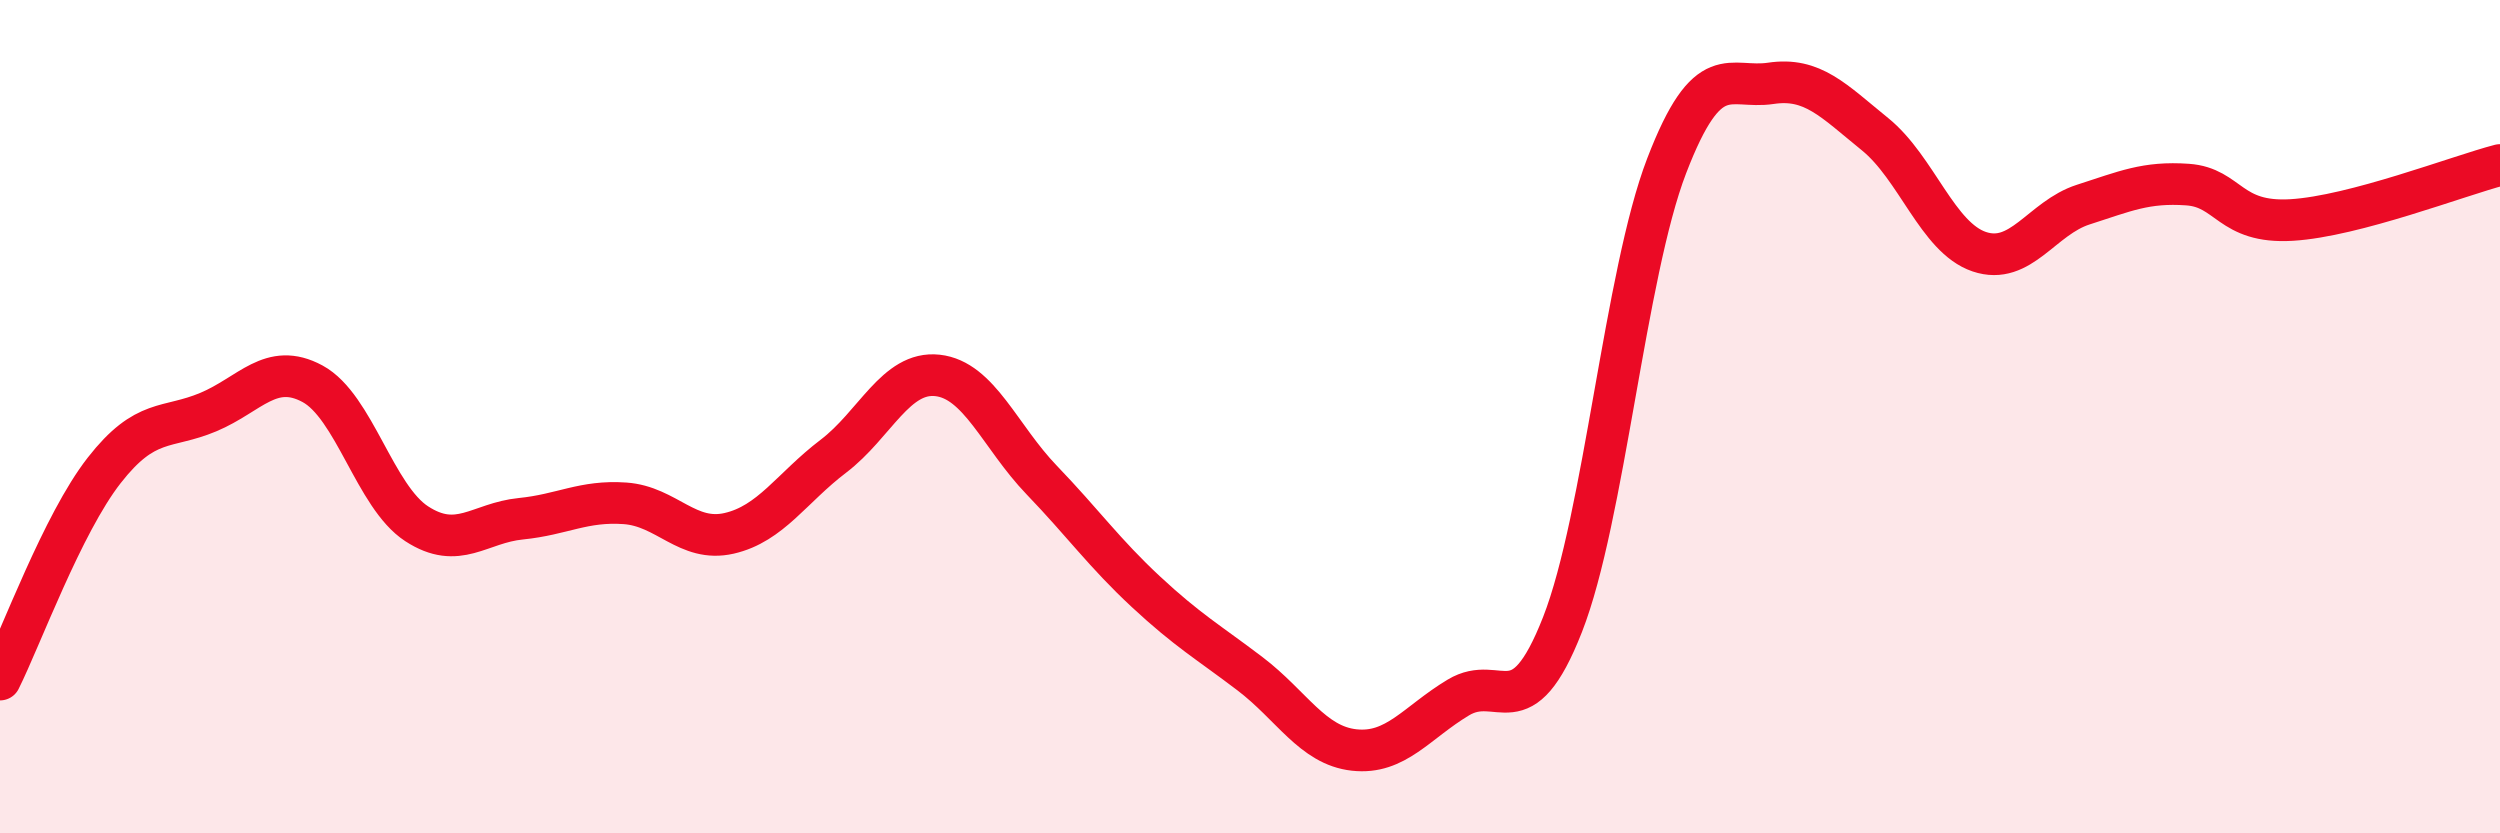 
    <svg width="60" height="20" viewBox="0 0 60 20" xmlns="http://www.w3.org/2000/svg">
      <path
        d="M 0,16.31 C 0.5,15.31 1.5,12.57 2.5,11.29 C 3.5,10.01 4,10.31 5,9.89 C 6,9.47 6.5,8.67 7.5,9.21 C 8.5,9.75 9,11.92 10,12.57 C 11,13.22 11.5,12.55 12.5,12.45 C 13.5,12.35 14,12.01 15,12.08 C 16,12.15 16.5,13.03 17.5,12.8 C 18.5,12.57 19,11.71 20,10.95 C 21,10.19 21.5,8.9 22.5,9.01 C 23.5,9.12 24,10.48 25,11.52 C 26,12.56 26.5,13.27 27.5,14.2 C 28.5,15.13 29,15.41 30,16.17 C 31,16.93 31.5,17.89 32.5,18 C 33.5,18.11 34,17.34 35,16.74 C 36,16.14 36.5,17.54 37.5,14.99 C 38.5,12.44 39,6.58 40,3.98 C 41,1.38 41.5,2.15 42.5,2 C 43.5,1.85 44,2.41 45,3.22 C 46,4.03 46.5,5.7 47.5,6.04 C 48.5,6.38 49,5.23 50,4.91 C 51,4.59 51.5,4.36 52.5,4.43 C 53.5,4.5 53.5,5.37 55,5.28 C 56.5,5.19 59,4.22 60,3.96L60 20L0 20Z"
        fill="#EB0A25"
        opacity="0.1"
        stroke-linecap="round"
        stroke-linejoin="round"
      />
      <path
        d="M 0,16.31 C 0.5,15.31 1.5,12.57 2.5,11.29 C 3.5,10.01 4,10.31 5,9.89 C 6,9.47 6.5,8.67 7.5,9.21 C 8.5,9.75 9,11.92 10,12.57 C 11,13.22 11.5,12.55 12.5,12.45 C 13.5,12.35 14,12.01 15,12.08 C 16,12.15 16.5,13.03 17.5,12.8 C 18.5,12.57 19,11.71 20,10.95 C 21,10.19 21.5,8.9 22.5,9.01 C 23.5,9.12 24,10.48 25,11.52 C 26,12.56 26.5,13.27 27.5,14.2 C 28.5,15.13 29,15.41 30,16.17 C 31,16.93 31.5,17.89 32.5,18 C 33.5,18.11 34,17.34 35,16.74 C 36,16.14 36.5,17.54 37.5,14.99 C 38.5,12.44 39,6.58 40,3.98 C 41,1.38 41.5,2.15 42.5,2 C 43.5,1.85 44,2.41 45,3.22 C 46,4.03 46.5,5.7 47.5,6.04 C 48.5,6.38 49,5.23 50,4.91 C 51,4.59 51.5,4.36 52.5,4.43 C 53.5,4.5 53.5,5.37 55,5.28 C 56.5,5.19 59,4.22 60,3.96"
        stroke="#EB0A25"
        stroke-width="1"
        fill="none"
        stroke-linecap="round"
        stroke-linejoin="round"
      />
    </svg>
  